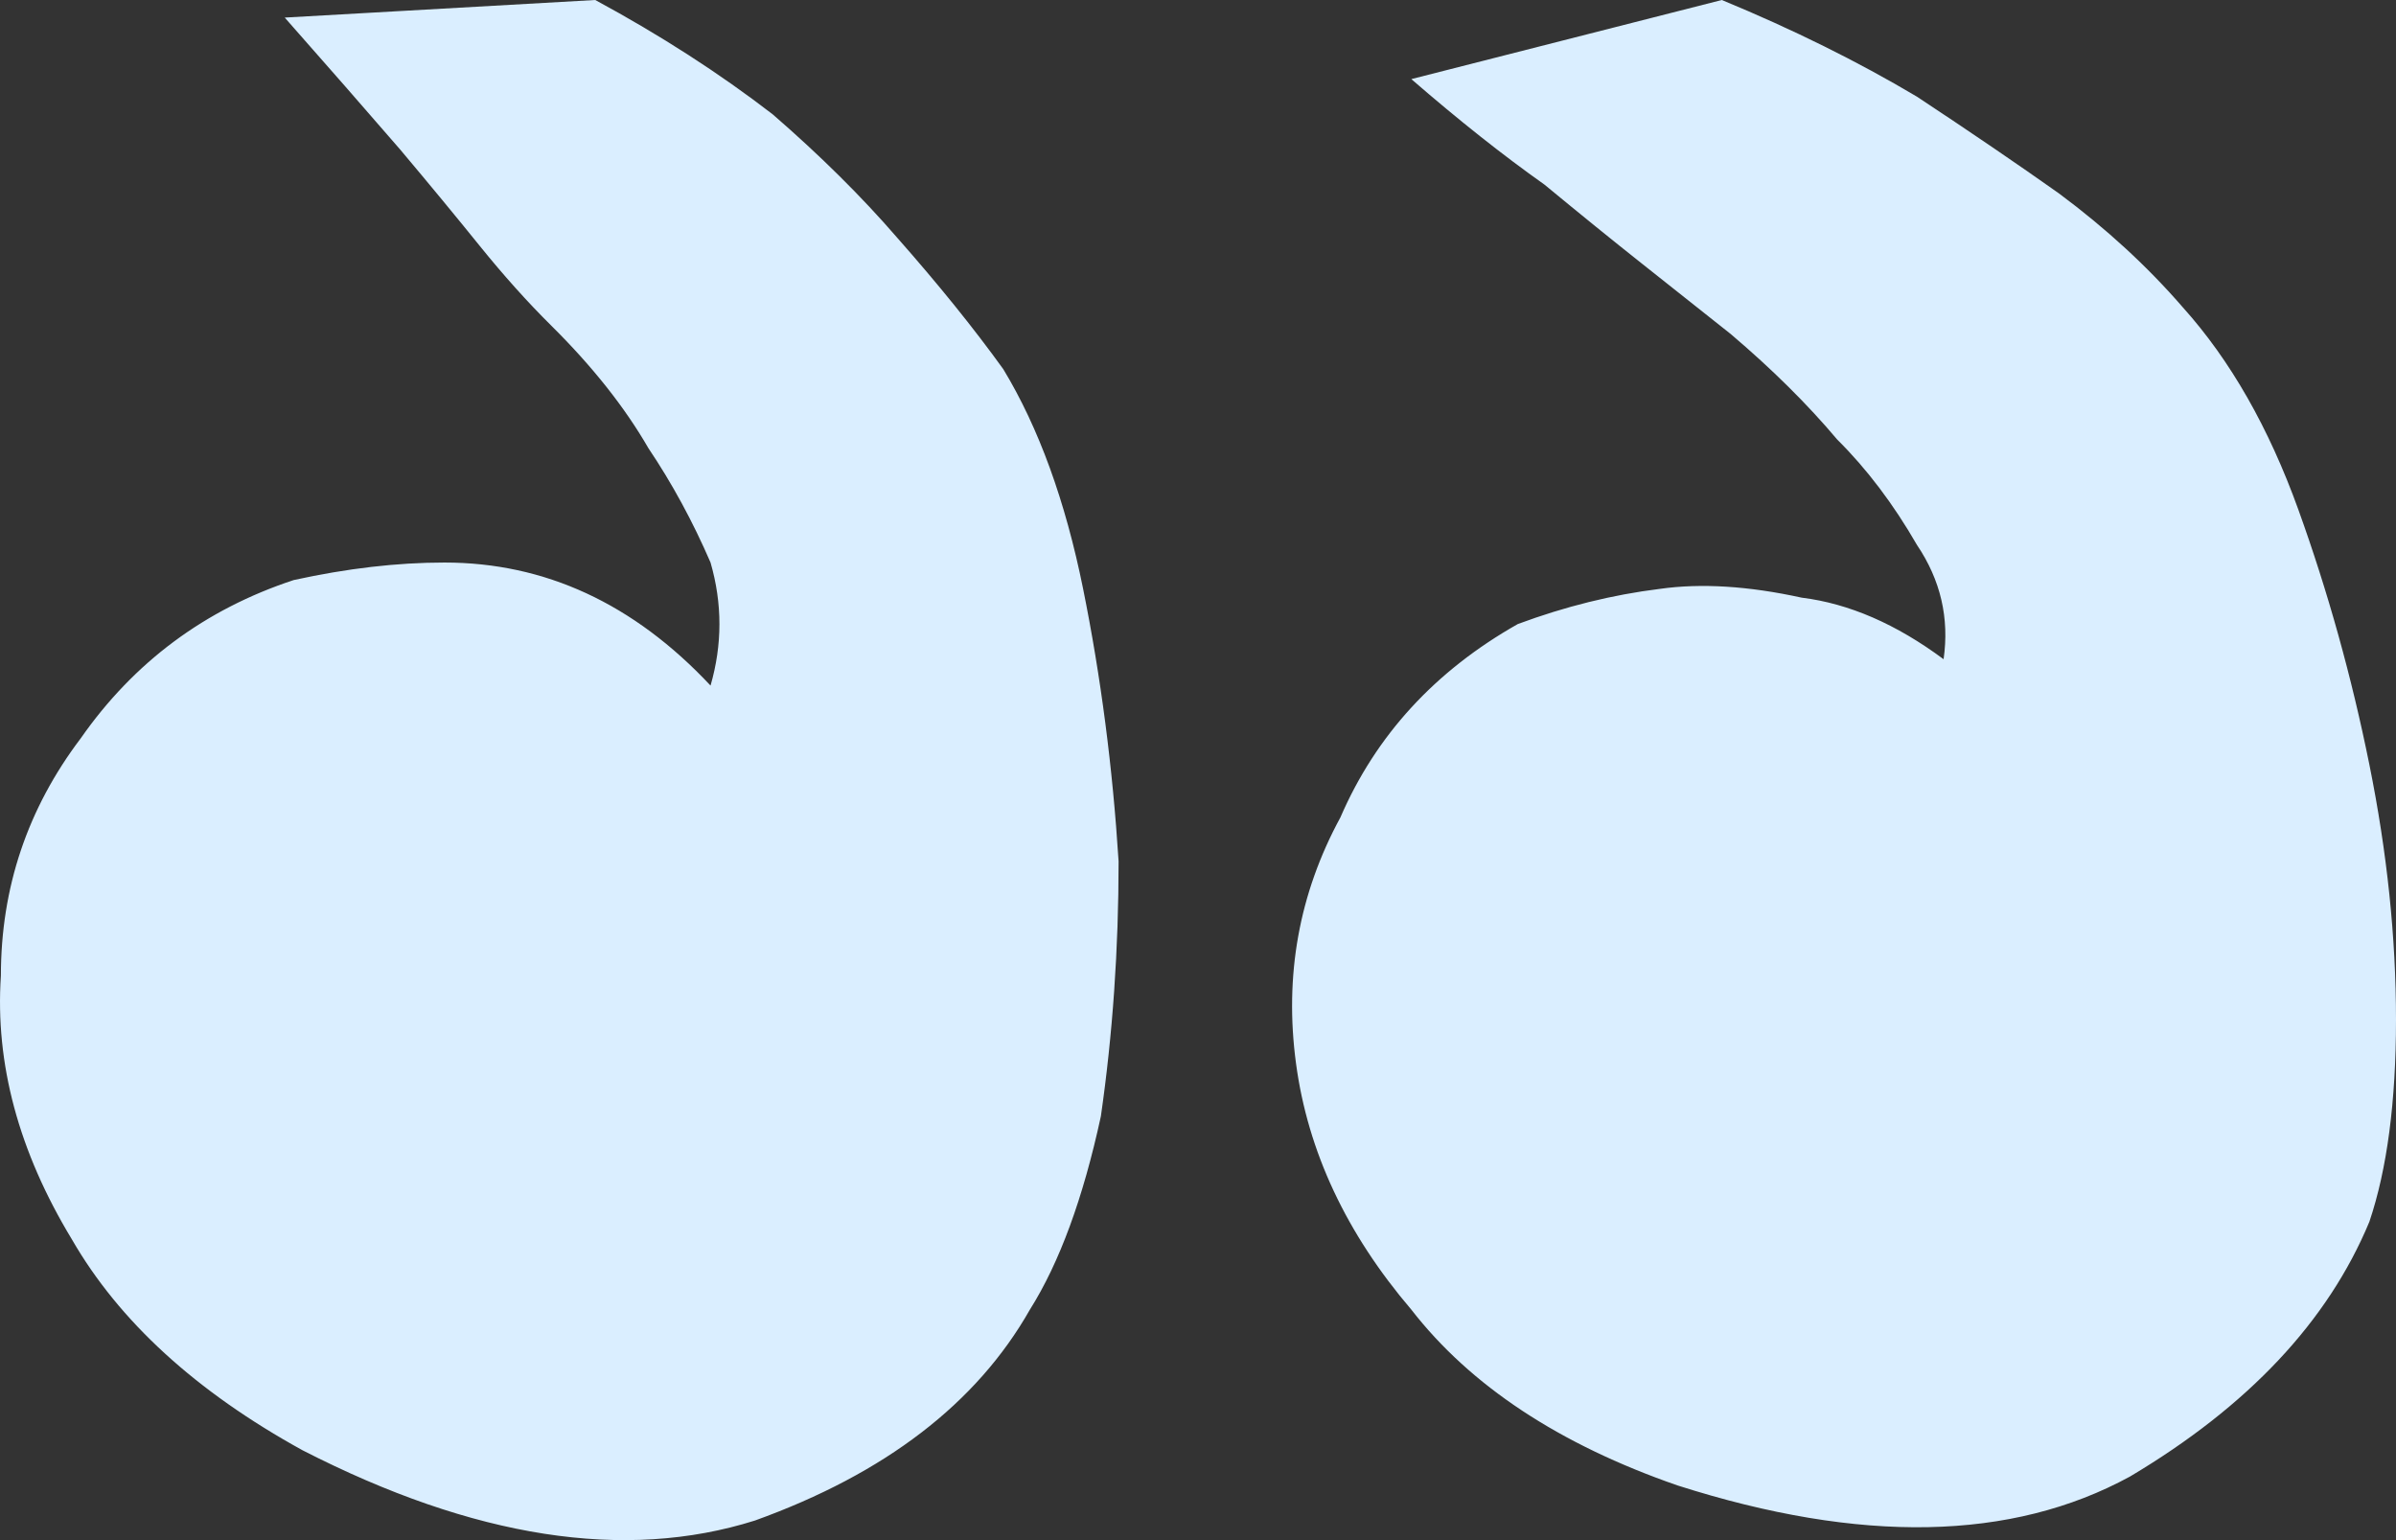 <svg width="56" height="36" viewBox="0 0 56 36" fill="none" xmlns="http://www.w3.org/2000/svg">
<rect x="0" y="0" width="56" height="36" fill="#333333" stroke="none"/>
<path d="M6.863 13.559C4.789 14.244 3.131 15.477 1.887 17.258C0.643 18.901 0.021 20.75 0.021 22.805C-0.117 24.859 0.435 26.914 1.679 28.968C2.785 30.886 4.582 32.529 7.07 33.899C11.078 35.953 14.603 36.501 17.644 35.542C20.685 34.447 22.827 32.803 24.071 30.612C24.762 29.516 25.315 28.009 25.73 26.092C26.006 24.174 26.144 22.188 26.144 20.134C26.006 17.942 25.73 15.819 25.315 13.765C24.9 11.71 24.278 9.998 23.449 8.629C22.758 7.67 21.929 6.643 20.961 5.547C20.132 4.588 19.164 3.63 18.058 2.671C16.814 1.712 15.432 0.822 13.912 0L6.655 0.411C7.623 1.507 8.521 2.534 9.351 3.493C10.042 4.314 10.664 5.068 11.217 5.753C11.77 6.437 12.322 7.054 12.875 7.602C13.843 8.56 14.603 9.519 15.156 10.478C15.709 11.3 16.192 12.19 16.607 13.149C16.884 14.107 16.884 15.066 16.607 16.025C14.81 14.107 12.737 13.149 10.387 13.149C9.281 13.149 8.107 13.286 6.863 13.559ZM35.474 14.587C33.539 15.682 32.157 17.189 31.328 19.107C30.36 20.887 30.015 22.805 30.291 24.859C30.567 26.914 31.466 28.831 32.986 30.612C34.368 32.392 36.442 33.762 39.206 34.721C43.491 36.09 47.016 36.022 49.78 34.515C52.544 32.872 54.41 30.886 55.378 28.557C55.793 27.325 56 25.749 56 23.832C56 21.914 55.793 19.928 55.378 17.874C54.963 15.819 54.41 13.834 53.719 11.916C53.028 9.998 52.13 8.423 51.024 7.191C50.195 6.232 49.227 5.342 48.121 4.52C47.154 3.835 46.048 3.082 44.804 2.26C43.422 1.438 41.901 0.685 40.243 0L32.986 1.849C34.092 2.808 35.129 3.63 36.096 4.314C36.926 4.999 37.686 5.616 38.377 6.163C39.068 6.711 39.759 7.259 40.45 7.807C41.418 8.629 42.247 9.451 42.938 10.272C43.629 10.957 44.251 11.779 44.804 12.738C45.357 13.559 45.564 14.45 45.426 15.409C44.32 14.587 43.215 14.107 42.109 13.97C40.865 13.697 39.759 13.628 38.792 13.765C37.686 13.902 36.58 14.176 35.474 14.587Z" fill="#DAEEFF"/>
</svg>
